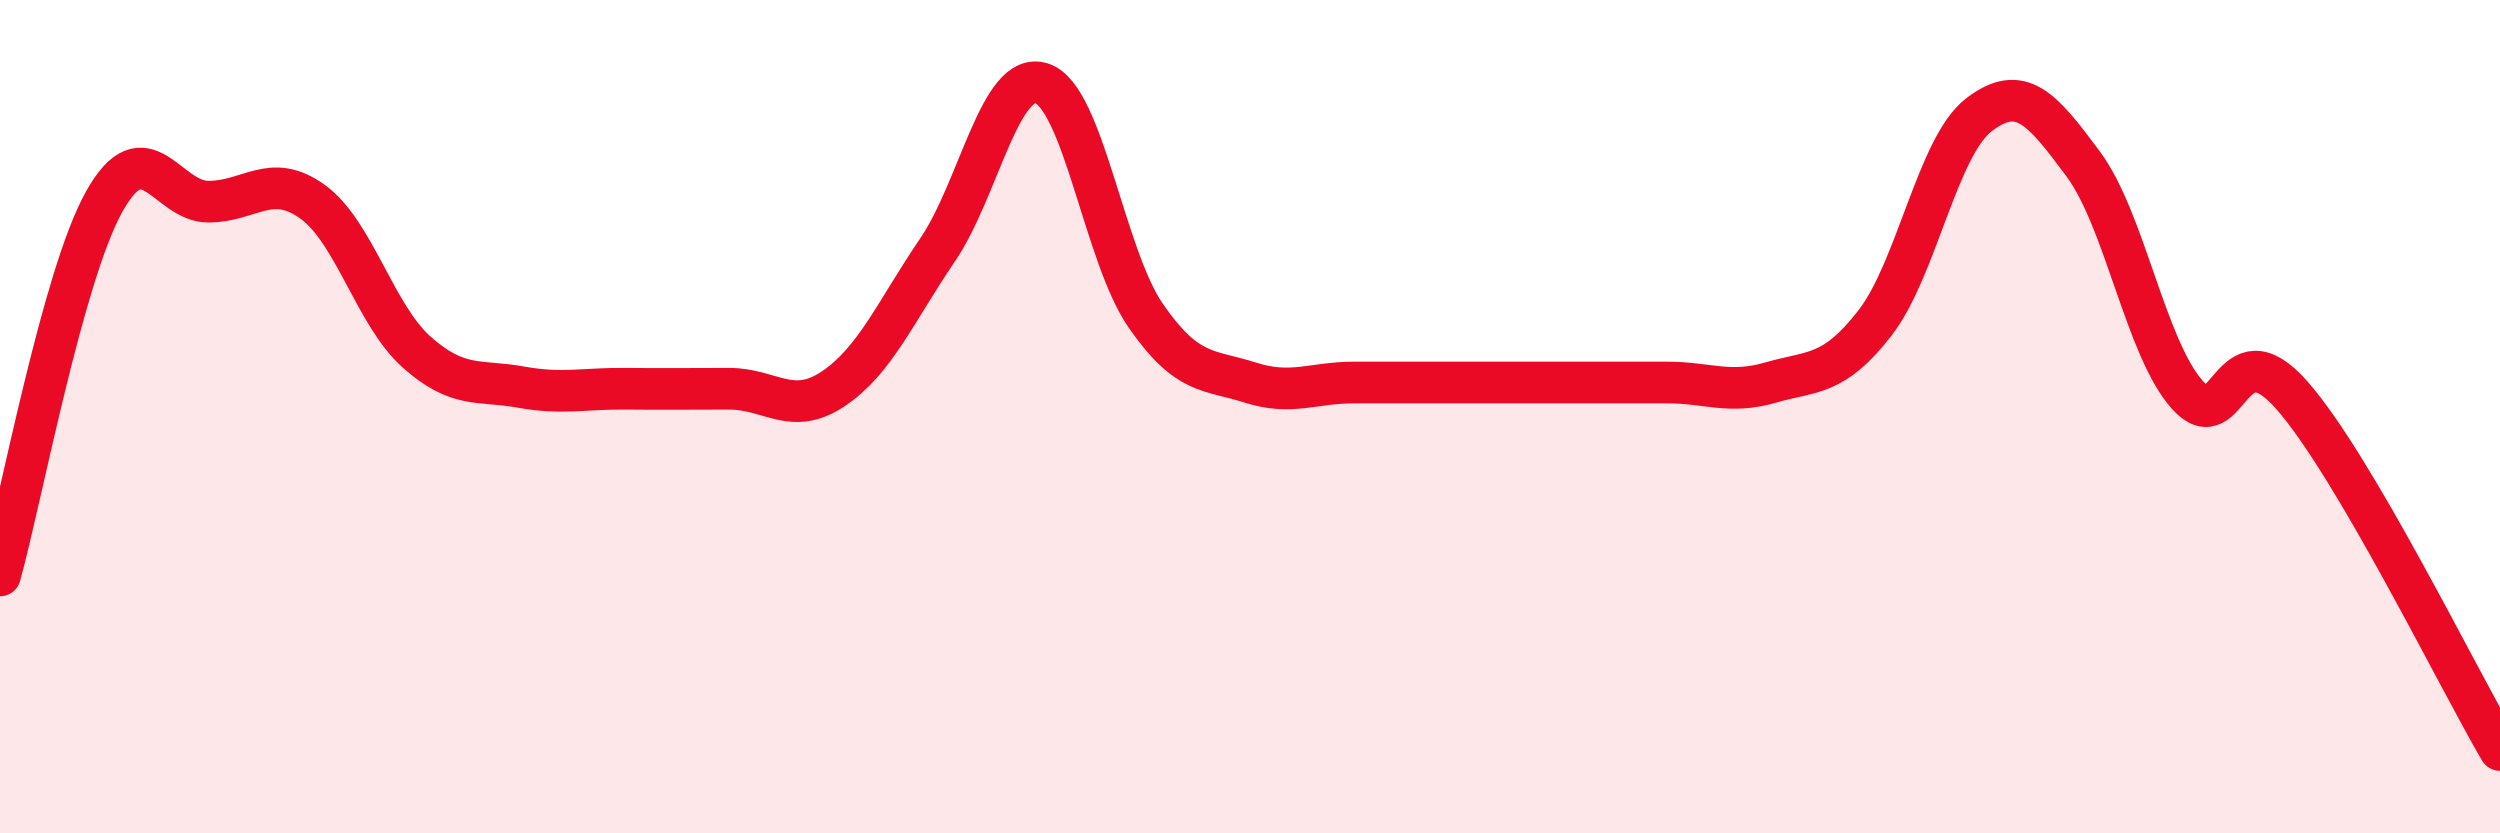 
    <svg width="60" height="20" viewBox="0 0 60 20" xmlns="http://www.w3.org/2000/svg">
      <path
        d="M 0,13.81 C 0.5,12.02 1.5,6.63 2.5,4.84 C 3.5,3.05 4,4.84 5,4.84 C 6,4.84 6.5,4.12 7.5,4.84 C 8.5,5.56 9,7.56 10,8.45 C 11,9.34 11.5,9.11 12.5,9.29 C 13.5,9.47 14,9.32 15,9.33 C 16,9.34 16.5,9.33 17.5,9.33 C 18.5,9.33 19,10 20,9.33 C 21,8.66 21.5,7.47 22.5,6 C 23.5,4.53 24,1.68 25,2 C 26,2.32 26.5,6.14 27.5,7.58 C 28.5,9.02 29,8.86 30,9.18 C 31,9.5 31.5,9.18 32.5,9.18 C 33.5,9.18 34,9.18 35,9.18 C 36,9.18 36.5,9.18 37.5,9.18 C 38.5,9.18 39,9.18 40,9.18 C 41,9.18 41.5,9.47 42.5,9.18 C 43.5,8.89 44,9.04 45,7.75 C 46,6.46 46.5,3.51 47.5,2.75 C 48.5,1.99 49,2.59 50,3.94 C 51,5.29 51.5,8.37 52.5,9.48 C 53.5,10.59 53.5,7.78 55,9.48 C 56.5,11.18 59,16.3 60,18L60 20L0 20Z"
        fill="#EB0A25"
        opacity="0.1"
        stroke-linecap="round"
        stroke-linejoin="round"
      />
      <path
        d="M 0,13.81 C 0.5,12.02 1.5,6.63 2.5,4.84 C 3.5,3.05 4,4.84 5,4.84 C 6,4.84 6.5,4.12 7.5,4.84 C 8.5,5.56 9,7.56 10,8.45 C 11,9.34 11.5,9.11 12.5,9.29 C 13.5,9.47 14,9.32 15,9.33 C 16,9.34 16.5,9.33 17.5,9.33 C 18.5,9.33 19,10 20,9.33 C 21,8.66 21.5,7.47 22.5,6 C 23.5,4.53 24,1.68 25,2 C 26,2.32 26.5,6.14 27.5,7.58 C 28.5,9.02 29,8.86 30,9.18 C 31,9.5 31.5,9.18 32.5,9.18 C 33.5,9.18 34,9.18 35,9.18 C 36,9.18 36.5,9.18 37.5,9.18 C 38.5,9.18 39,9.18 40,9.18 C 41,9.18 41.5,9.47 42.5,9.18 C 43.5,8.89 44,9.04 45,7.75 C 46,6.46 46.5,3.51 47.5,2.75 C 48.5,1.99 49,2.59 50,3.94 C 51,5.29 51.5,8.37 52.5,9.48 C 53.5,10.59 53.5,7.78 55,9.48 C 56.5,11.18 59,16.3 60,18"
        stroke="#EB0A25"
        stroke-width="1"
        fill="none"
        stroke-linecap="round"
        stroke-linejoin="round"
      />
    </svg>
  